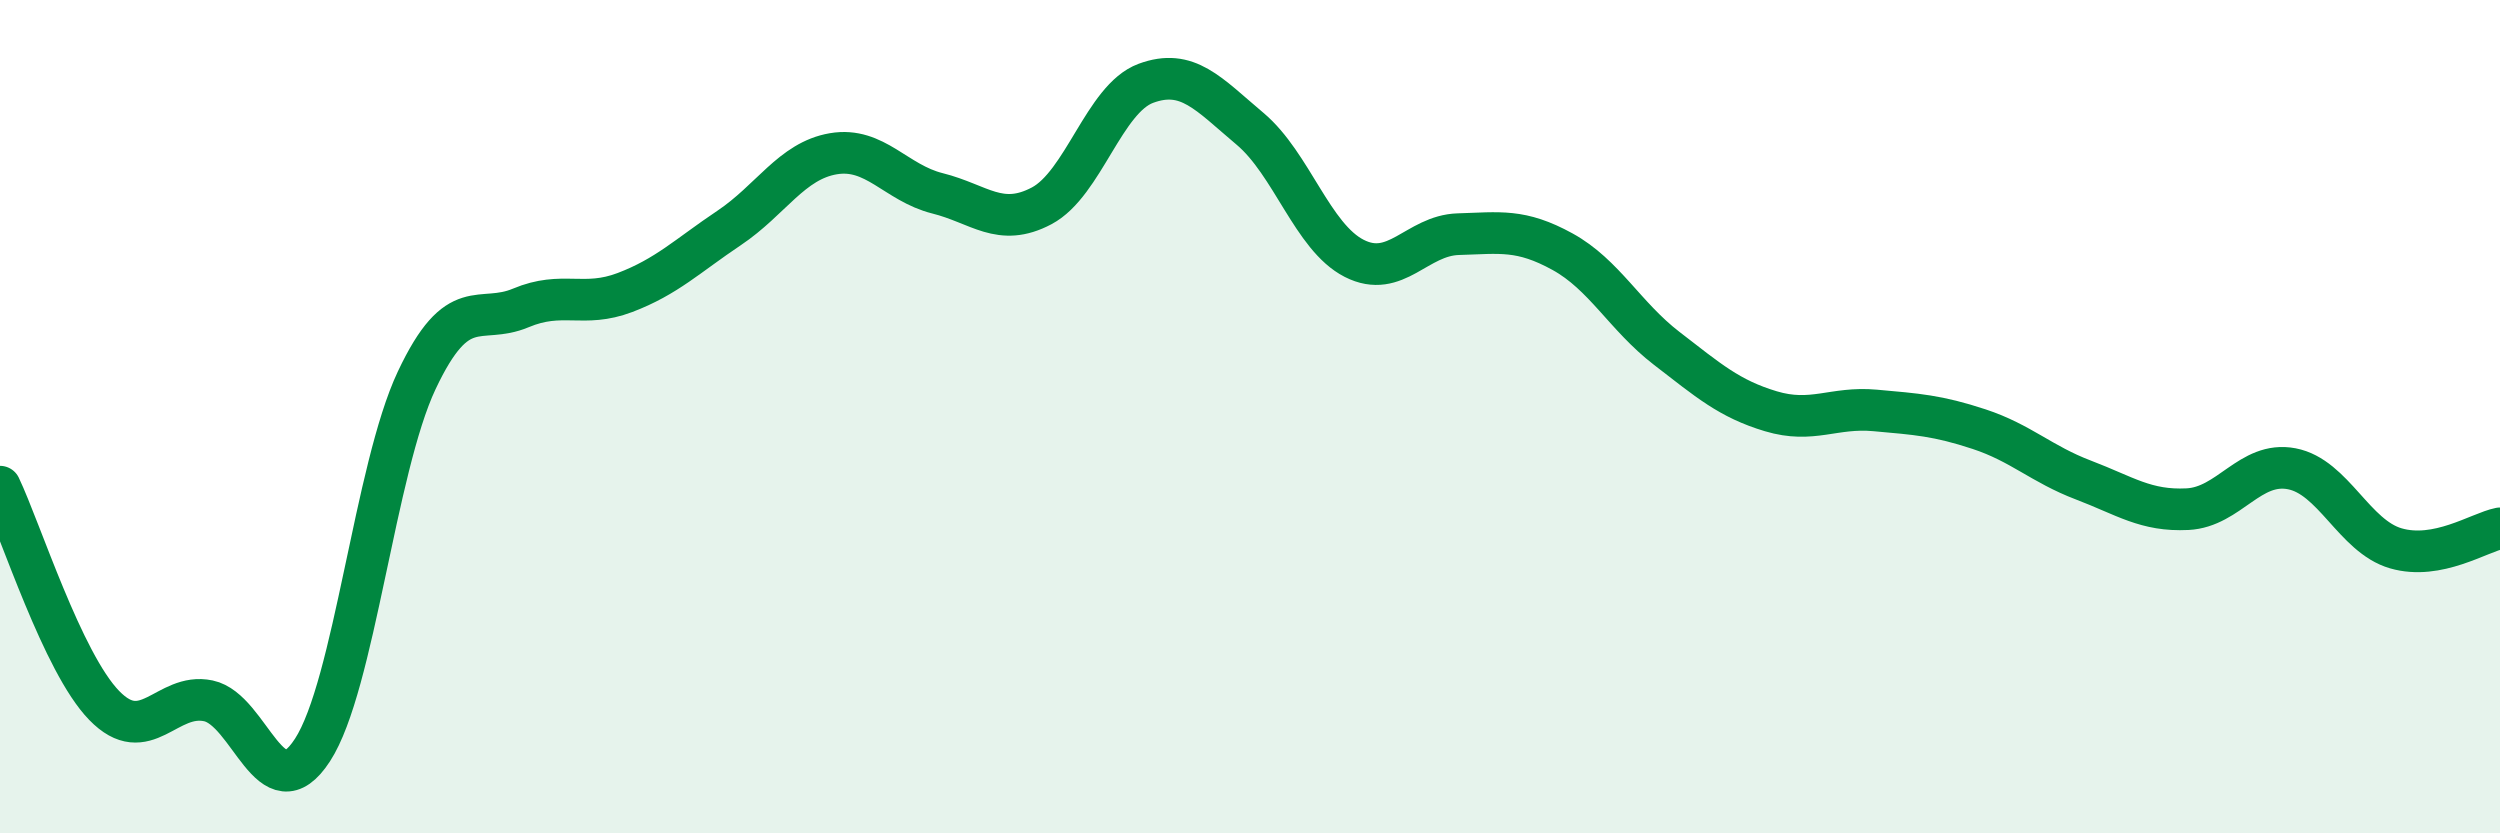 
    <svg width="60" height="20" viewBox="0 0 60 20" xmlns="http://www.w3.org/2000/svg">
      <path
        d="M 0,11.68 C 0.5,12.73 1.5,15.9 2.5,16.93 C 3.5,17.96 4,16.61 5,16.82 C 6,17.03 6.5,19.54 7.5,18 C 8.5,16.46 9,11.25 10,9.13 C 11,7.01 11.5,7.81 12.5,7.39 C 13.5,6.97 14,7.4 15,7.02 C 16,6.64 16.5,6.14 17.5,5.47 C 18.5,4.8 19,3.86 20,3.69 C 21,3.52 21.5,4.39 22.5,4.64 C 23.5,4.89 24,5.47 25,4.94 C 26,4.41 26.5,2.37 27.5,2 C 28.5,1.63 29,2.25 30,3.09 C 31,3.93 31.5,5.69 32.5,6.2 C 33.5,6.71 34,5.65 35,5.62 C 36,5.59 36.5,5.49 37.5,6.04 C 38.5,6.59 39,7.59 40,8.36 C 41,9.13 41.5,9.57 42.5,9.87 C 43.5,10.17 44,9.76 45,9.85 C 46,9.94 46.5,9.97 47.5,10.3 C 48.5,10.63 49,11.14 50,11.52 C 51,11.9 51.5,12.27 52.5,12.22 C 53.5,12.17 54,11.06 55,11.25 C 56,11.44 56.5,12.87 57.5,13.16 C 58.5,13.45 59.5,12.78 60,12.68L60 20L0 20Z"
        fill="#008740"
        opacity="0.1"
        stroke-linecap="round"
        stroke-linejoin="round"
      />
      <path
        d="M 0,11.68 C 0.5,12.73 1.5,15.9 2.5,16.93 C 3.5,17.96 4,16.61 5,16.82 C 6,17.03 6.5,19.54 7.5,18 C 8.5,16.46 9,11.25 10,9.13 C 11,7.01 11.5,7.81 12.5,7.39 C 13.5,6.97 14,7.4 15,7.02 C 16,6.64 16.5,6.14 17.5,5.47 C 18.5,4.8 19,3.86 20,3.69 C 21,3.52 21.5,4.39 22.5,4.64 C 23.5,4.89 24,5.47 25,4.94 C 26,4.41 26.5,2.37 27.5,2 C 28.5,1.63 29,2.25 30,3.09 C 31,3.93 31.5,5.69 32.5,6.2 C 33.5,6.71 34,5.65 35,5.62 C 36,5.59 36.5,5.49 37.5,6.04 C 38.5,6.59 39,7.59 40,8.36 C 41,9.13 41.5,9.57 42.5,9.87 C 43.5,10.17 44,9.76 45,9.85 C 46,9.94 46.5,9.97 47.5,10.3 C 48.5,10.63 49,11.14 50,11.52 C 51,11.9 51.5,12.27 52.5,12.22 C 53.5,12.17 54,11.06 55,11.25 C 56,11.44 56.5,12.87 57.5,13.16 C 58.5,13.45 59.5,12.78 60,12.68"
        stroke="#008740"
        stroke-width="1"
        fill="none"
        stroke-linecap="round"
        stroke-linejoin="round"
      />
    </svg>
  